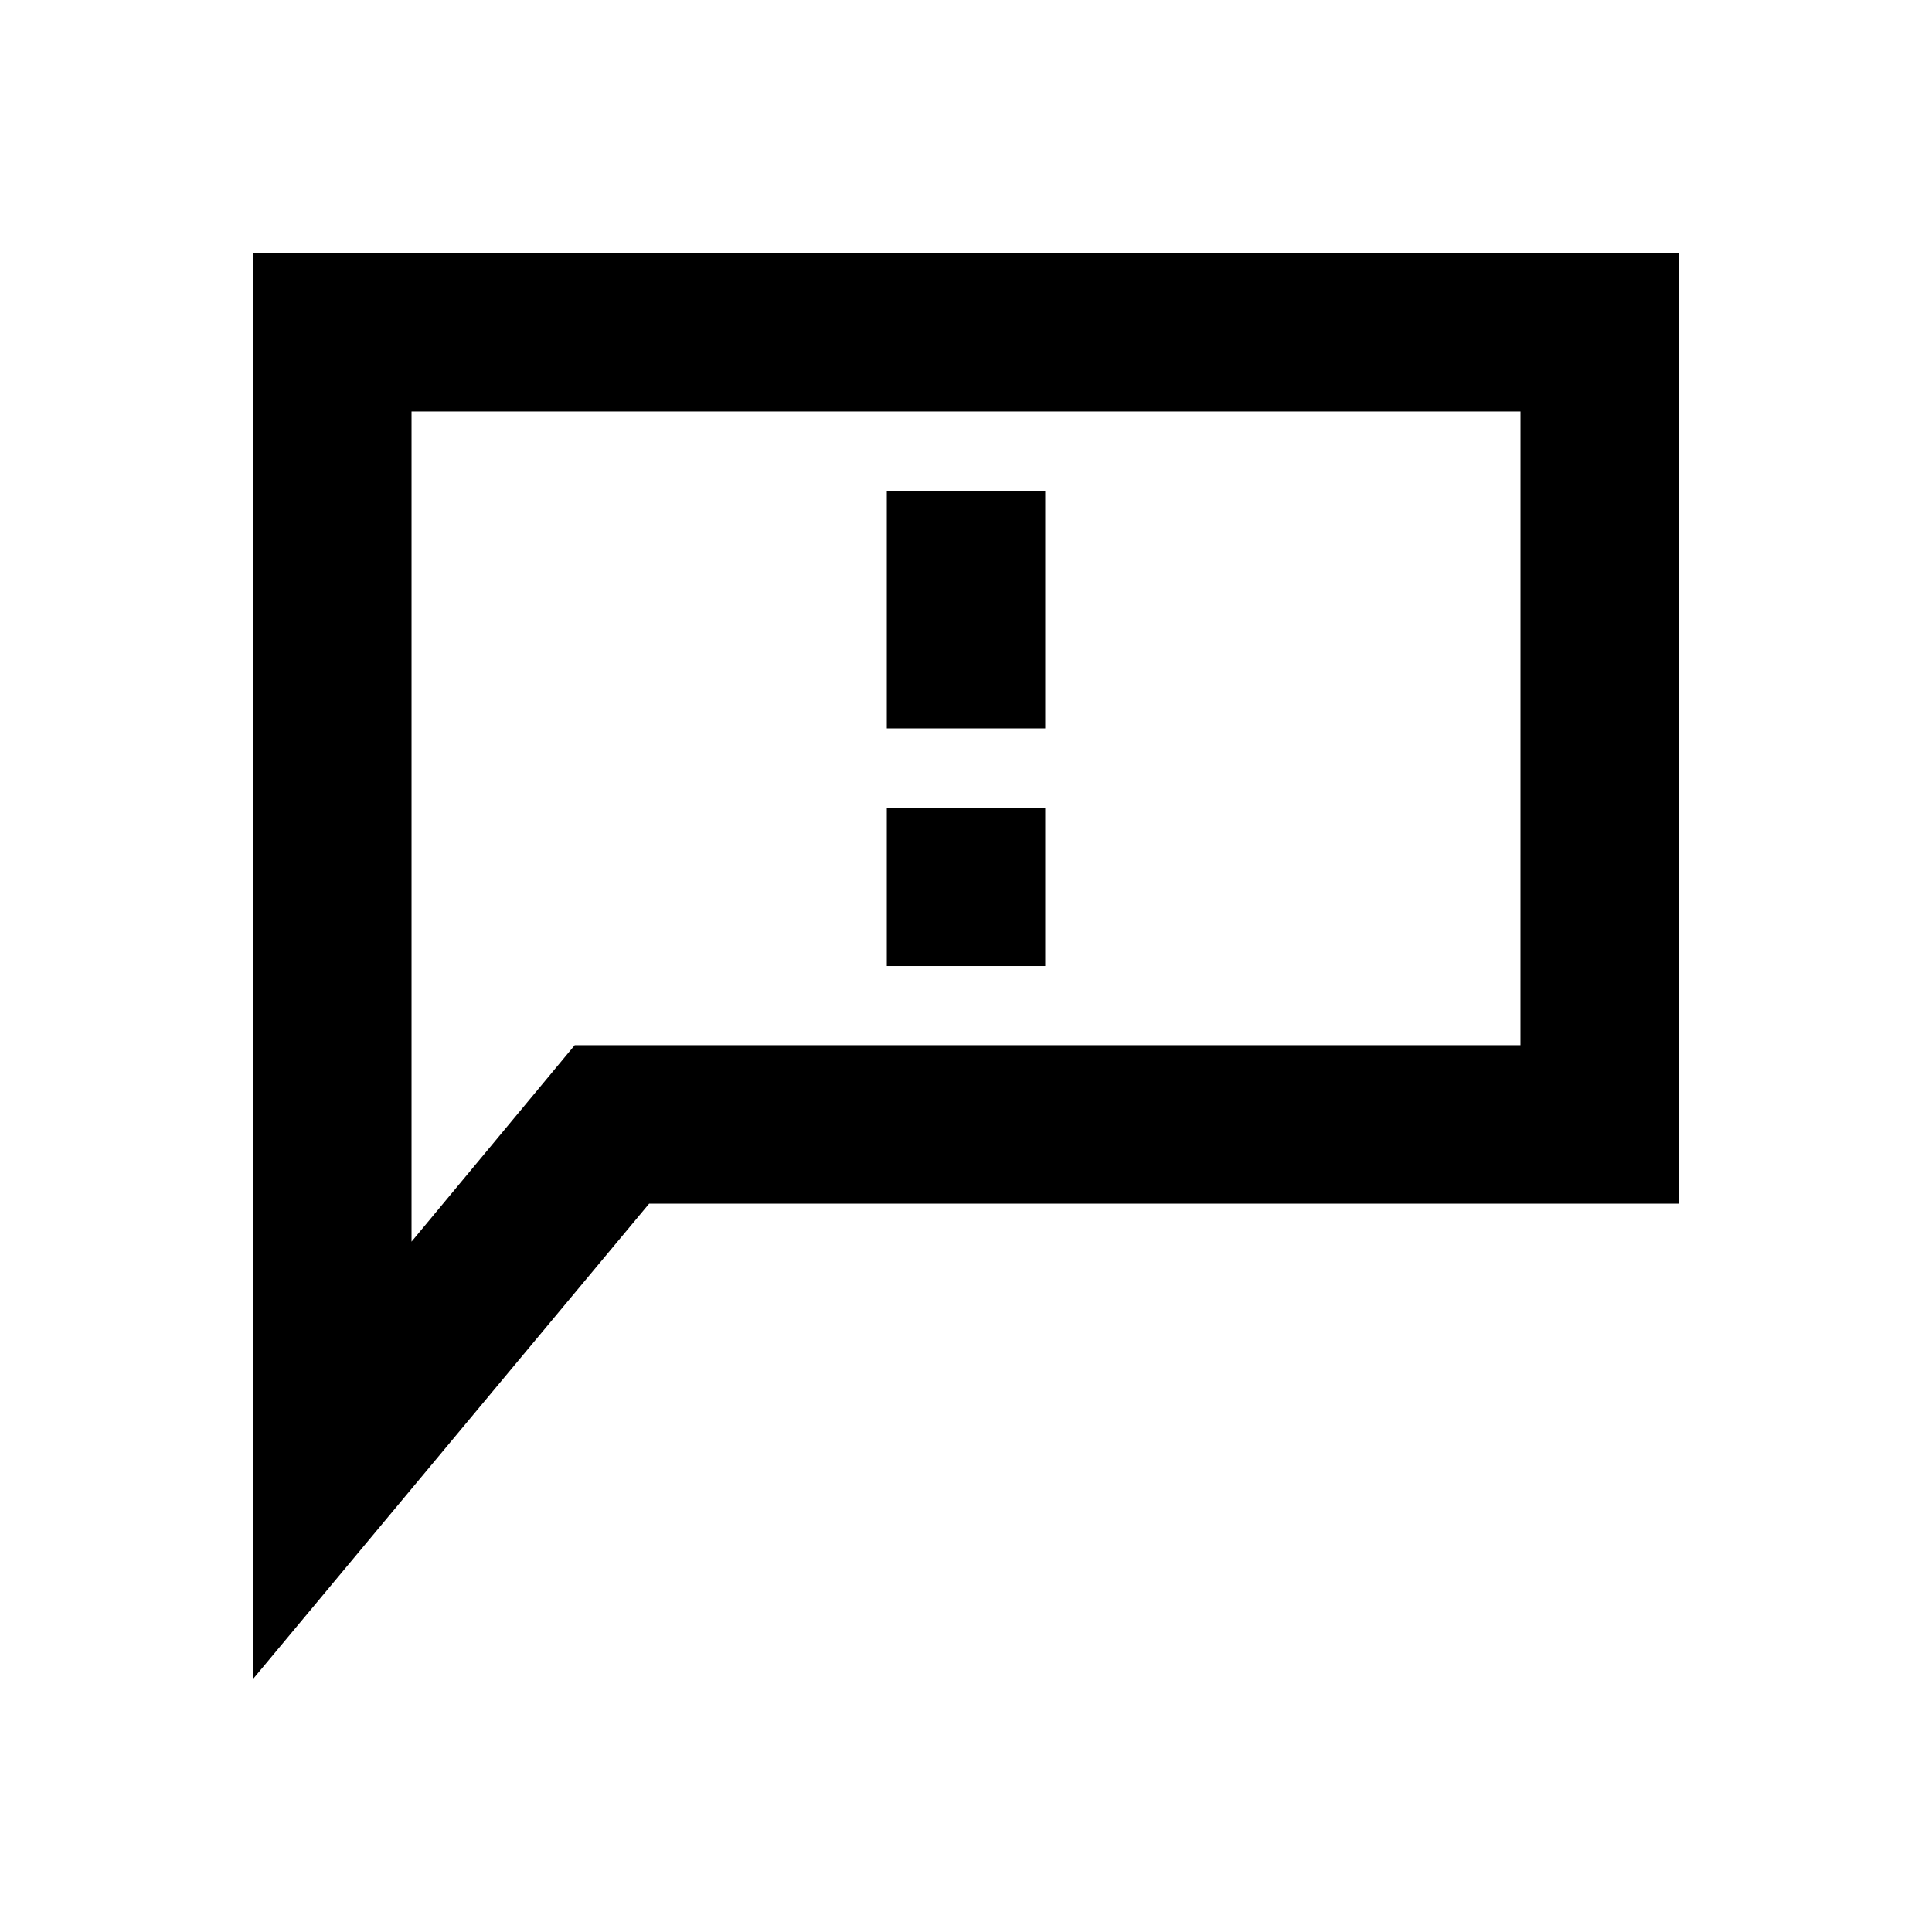 <?xml version="1.0" encoding="UTF-8"?>
<!-- Uploaded to: ICON Repo, www.iconrepo.com, Generator: ICON Repo Mixer Tools -->
<svg fill="#000000" width="800px" height="800px" version="1.1" viewBox="144 144 512 512" xmlns="http://www.w3.org/2000/svg">
 <g>
  <path d="m211.07 211.07v377.86l104.96-125.95 272.89 0.004v-251.91zm335.87 209.92h-250.64l-43.242 52.059v-220h293.89z"/>
  <path d="m379.01 358.02h41.984v41.984h-41.984z"/>
  <path d="m379.01 274.05h41.984v62.977h-41.984z"/>
 </g>
</svg>
